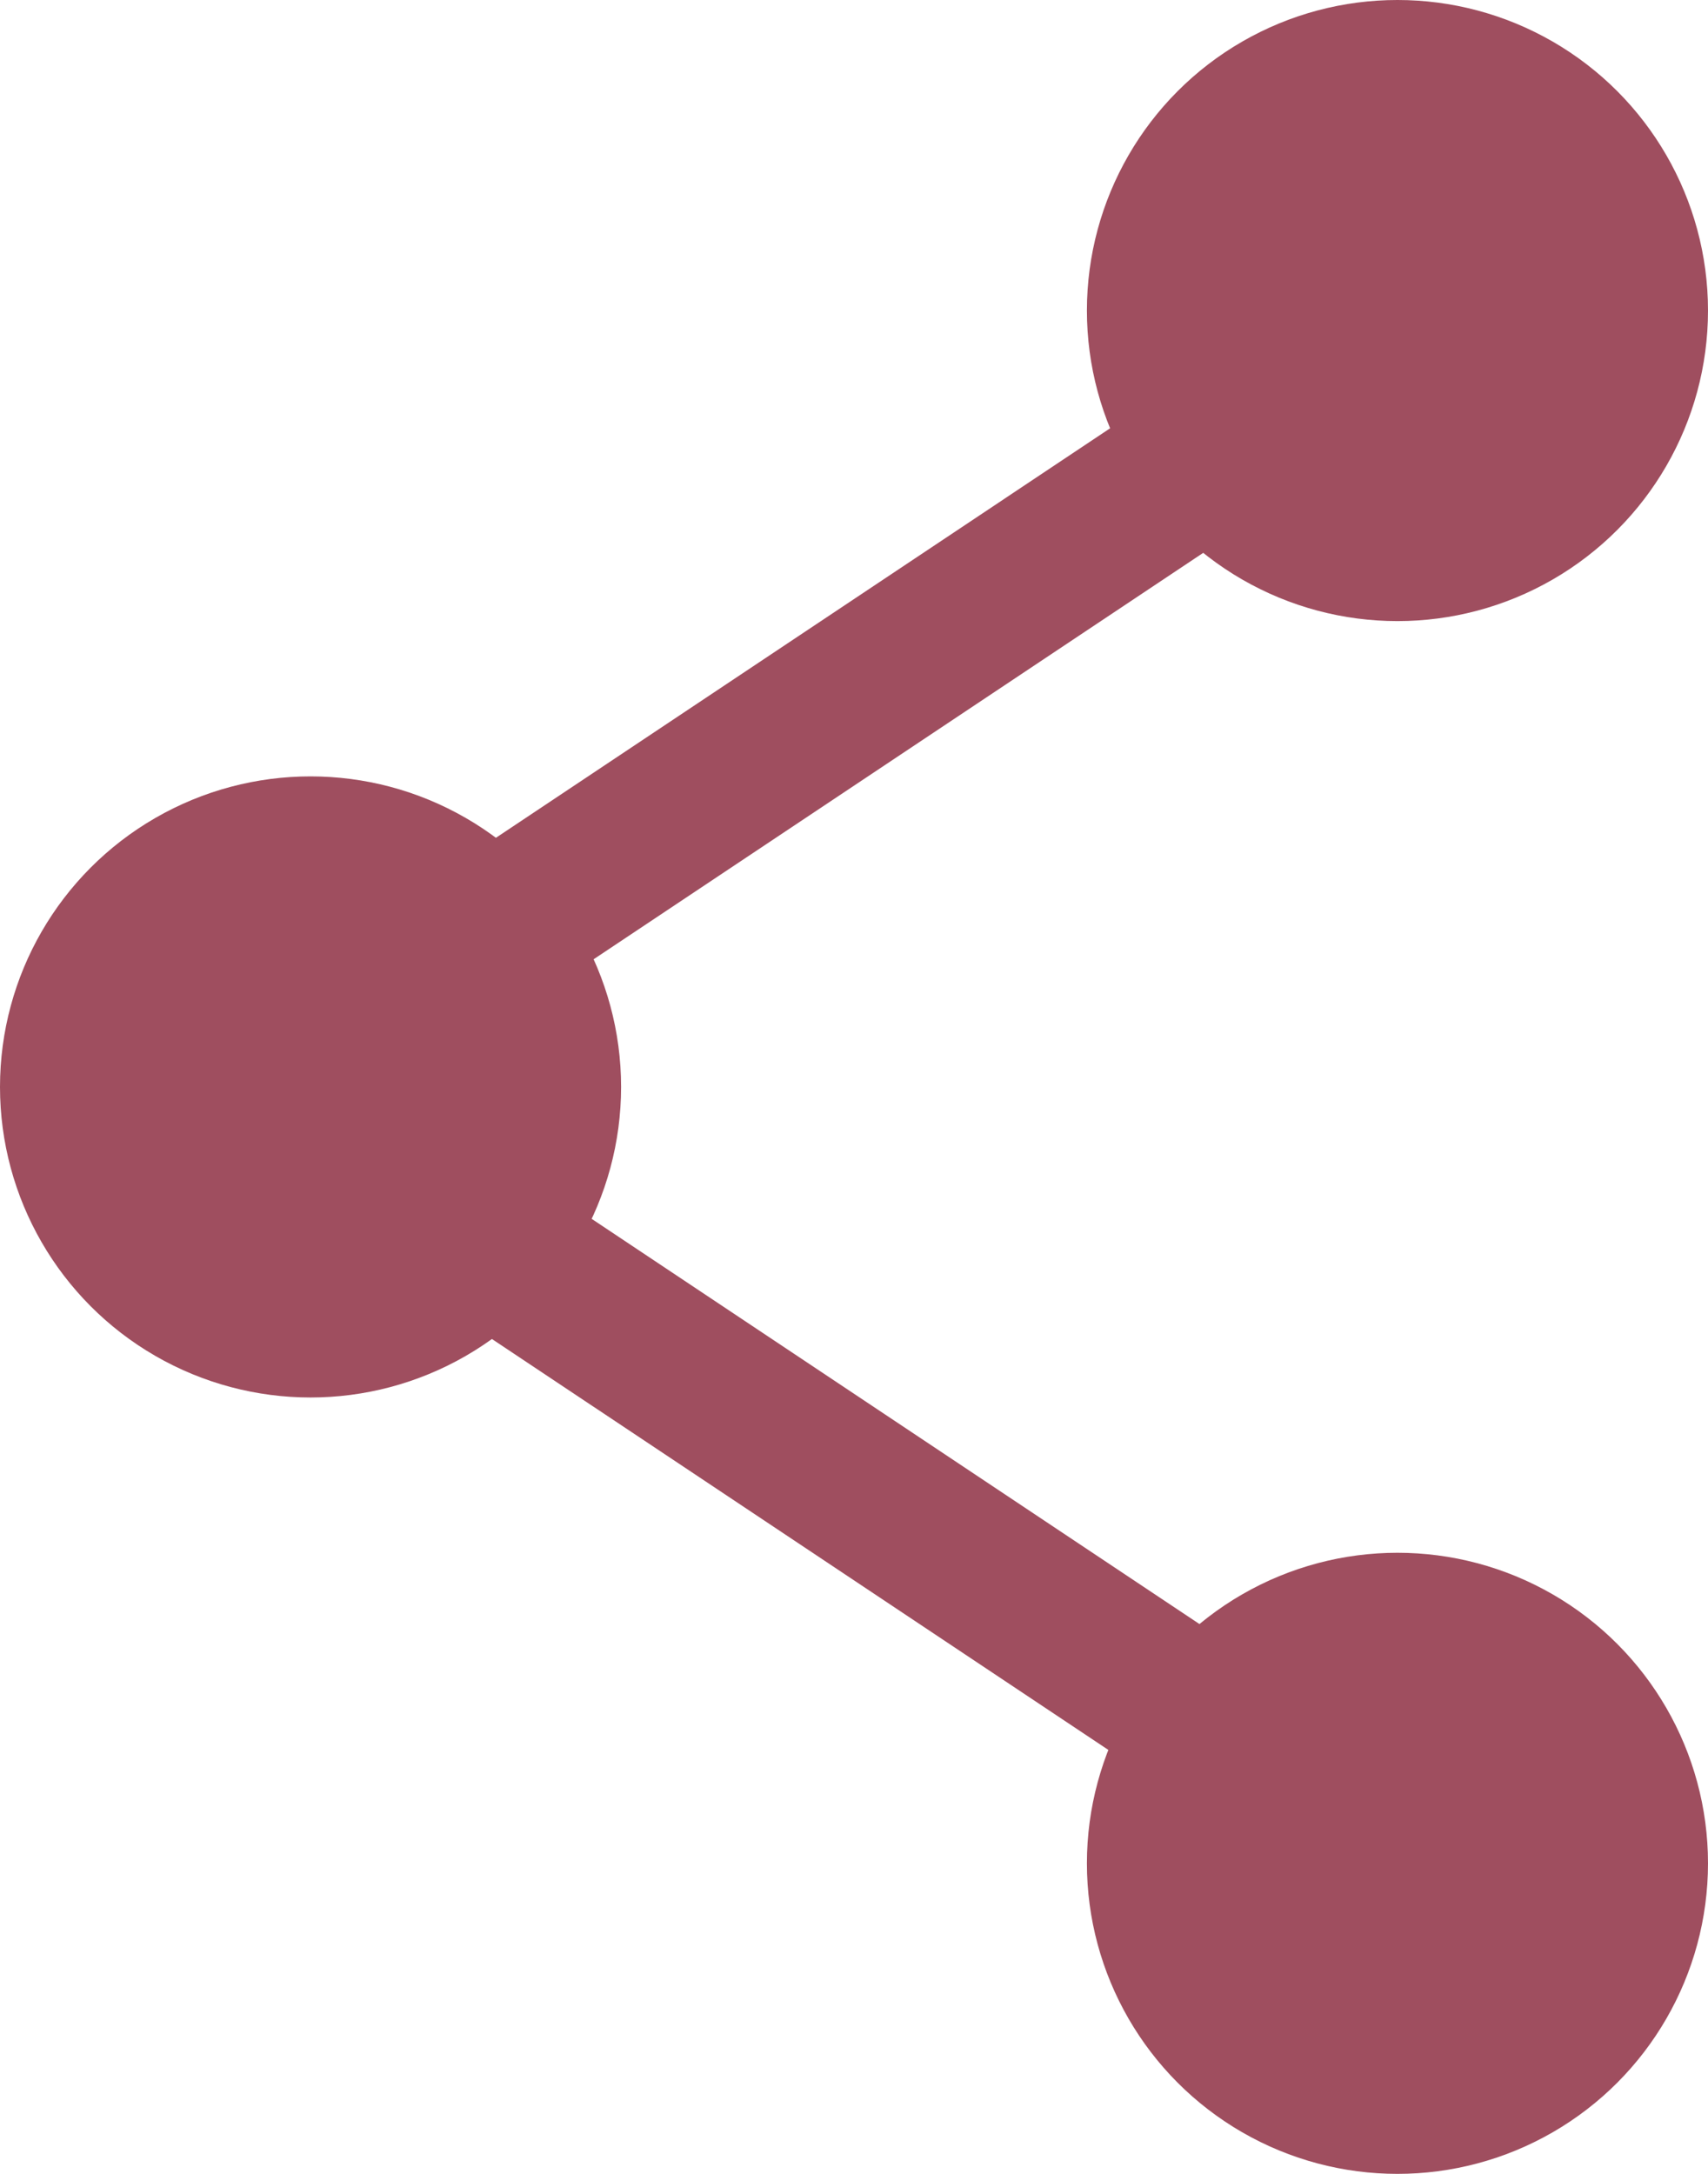 <svg preserveAspectRatio="none" width="100%" height="100%" overflow="visible" style="display: block;" viewBox="0 0 22 28" fill="none" xmlns="http://www.w3.org/2000/svg">
<g id="Graphic">
<path id="Vector 90" d="M14.838 6.359L3.323 14.036L14.838 21.712" stroke="#9F4E5F" stroke-width="2" stroke-linecap="square" stroke-linejoin="round"/>
<circle id="Ellipse 240" cx="4" cy="14" r="4" fill="#9F4E5F"/>
<circle id="Ellipse 241" cx="18" cy="4" r="4" fill="#9F4E5F"/>
<circle id="Ellipse 242" cx="18" cy="24" r="4" fill="#9F4E5F"/>
</g>
</svg>

